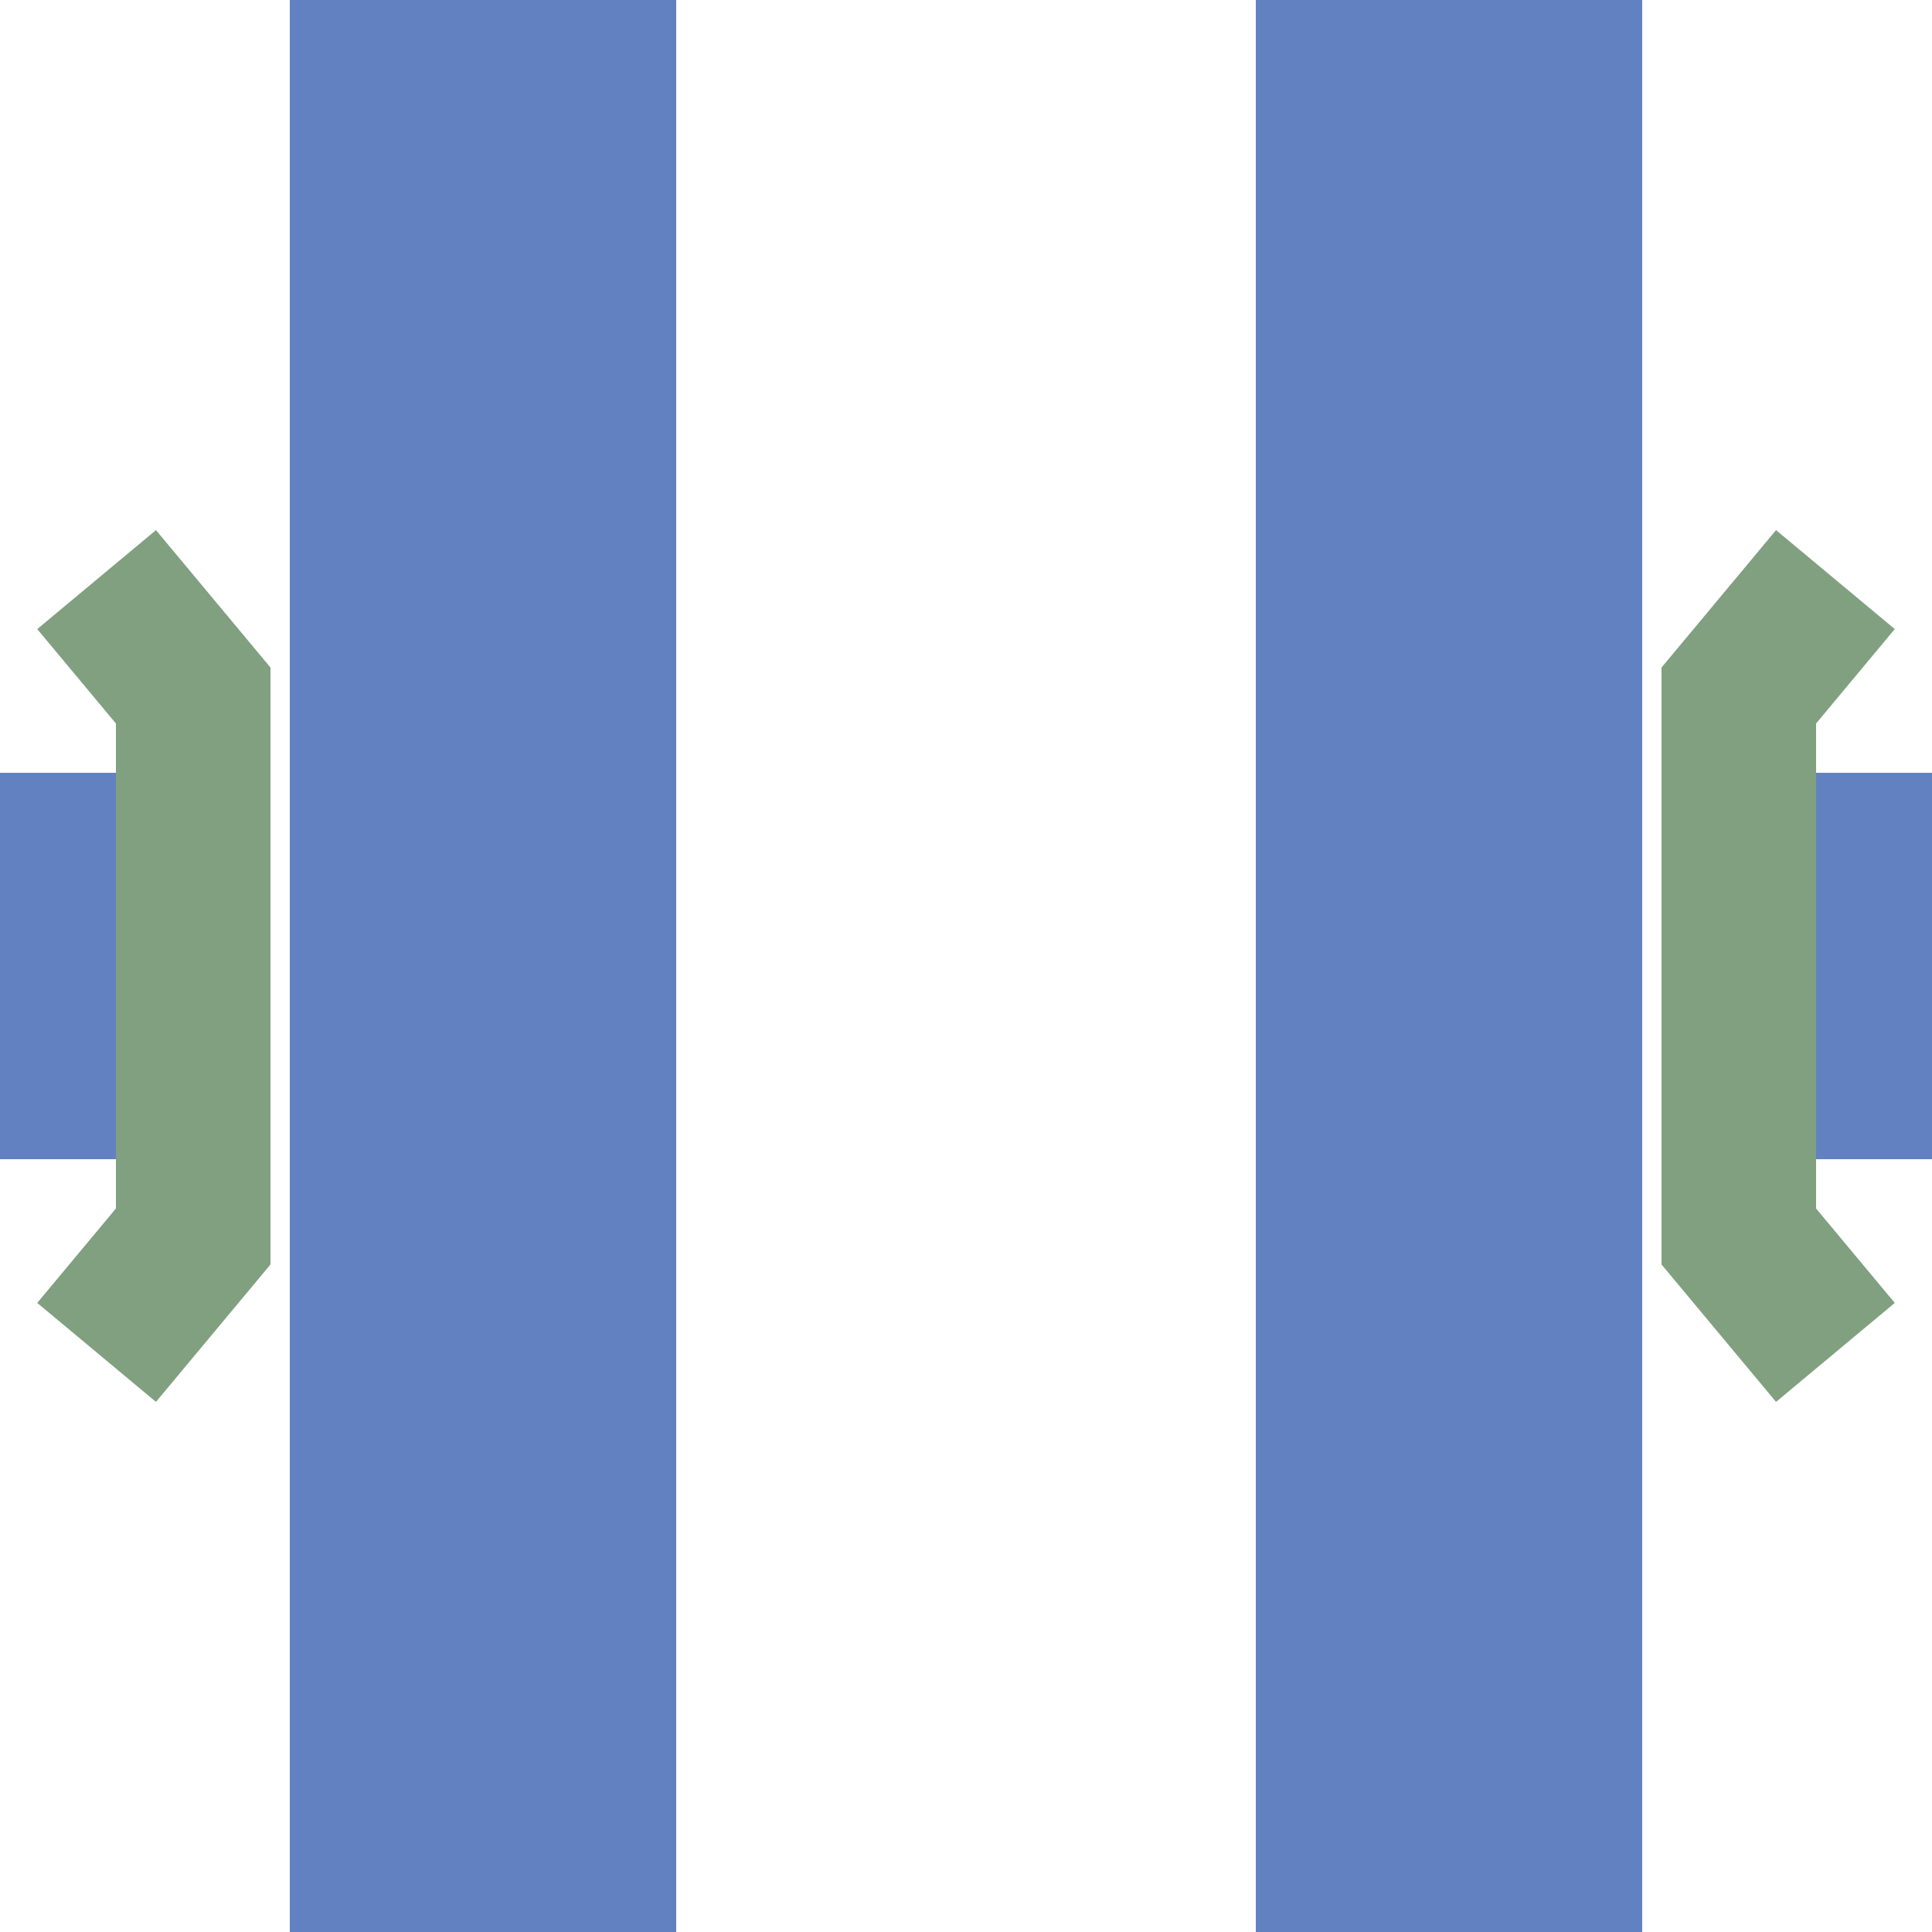 <?xml version="1.0" encoding="UTF-8" standalone="no"?>
<svg xmlns="http://www.w3.org/2000/svg" width="500" height="500">
<title>uexvKRZo</title>

<g stroke="#6281c0" stroke-width="100" fill="none">
 <path d="M 125,0 L125,500 M 375,0 L 375,500"/>
 <path d="M 0,250 H 30 M 470,250 H 500"/>
 <g stroke="#80A080" stroke-width="40">
  <path d="M 25,150 L 50,180 L 50,320 L 25,350"/>
  <path d="M 475,150 L 450,180 L 450,320 L 475,350"/>
 </g>
</g>
</svg>
